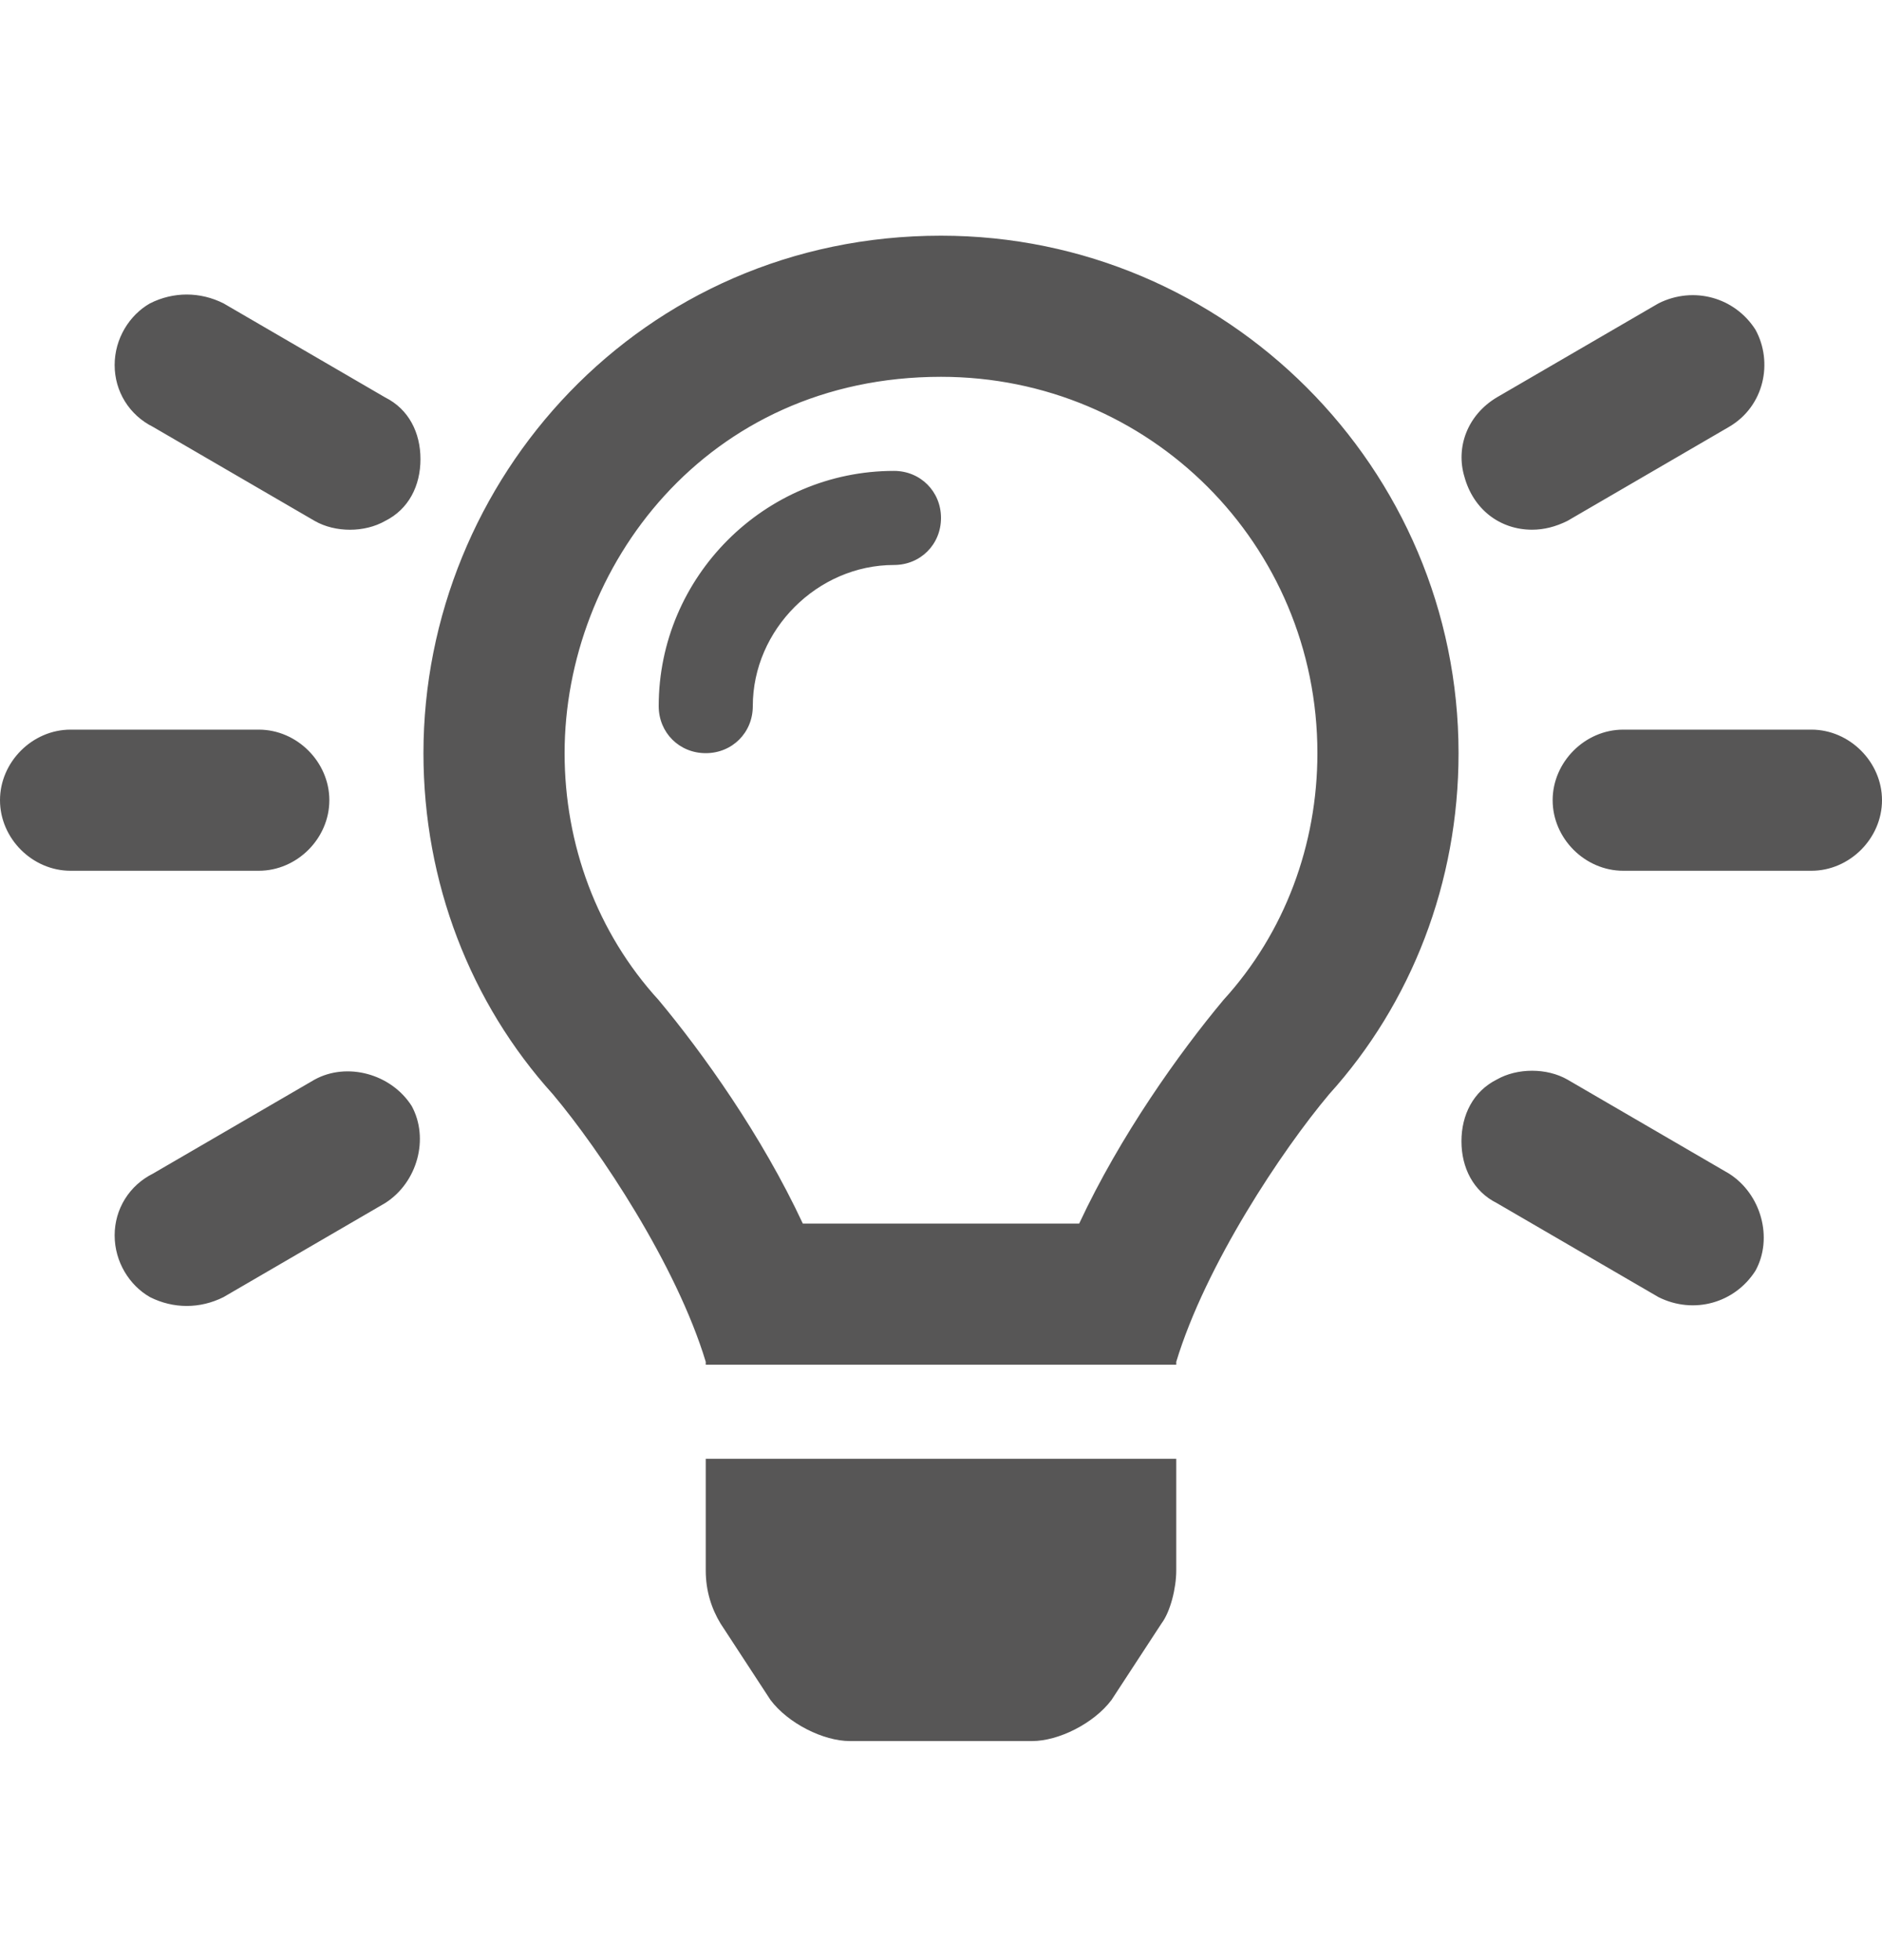<svg width="24" height="25" viewBox="0 0 24 25" fill="none" xmlns="http://www.w3.org/2000/svg">
<path d="M4.013 13.769L1.95 14.969C1.65 15.119 1.462 15.419 1.462 15.756C1.462 16.094 1.65 16.394 1.913 16.544C2.212 16.694 2.55 16.694 2.85 16.544L4.912 15.344C5.325 15.081 5.475 14.519 5.25 14.106C4.987 13.694 4.425 13.544 4.013 13.769ZM4.912 5.069L2.85 3.869C2.55 3.719 2.212 3.719 1.913 3.869C1.65 4.019 1.462 4.319 1.462 4.656C1.462 4.994 1.65 5.294 1.95 5.444L4.013 6.644C4.275 6.794 4.65 6.794 4.912 6.644C5.213 6.494 5.362 6.194 5.362 5.856C5.362 5.519 5.213 5.219 4.912 5.069ZM4.2 10.206C4.2 9.719 3.788 9.306 3.3 9.306H0.9C0.412 9.306 0 9.719 0 10.206C0 10.694 0.412 11.106 0.9 11.106H3.3C3.788 11.106 4.2 10.694 4.2 10.206ZM19.538 6.756C19.688 6.756 19.837 6.719 19.988 6.644L22.05 5.444C22.5 5.181 22.613 4.619 22.387 4.206C22.125 3.794 21.6 3.644 21.15 3.869L19.087 5.069C18.712 5.294 18.562 5.706 18.675 6.081C18.788 6.494 19.125 6.756 19.538 6.756ZM23.1 9.306H20.7C20.212 9.306 19.8 9.719 19.8 10.206C19.8 10.694 20.212 11.106 20.7 11.106H23.1C23.587 11.106 24 10.694 24 10.206C24 9.719 23.587 9.306 23.1 9.306ZM22.05 14.969L19.988 13.769C19.725 13.619 19.35 13.619 19.087 13.769C18.788 13.919 18.637 14.219 18.637 14.556C18.637 14.894 18.788 15.194 19.087 15.344L21.15 16.544C21.6 16.769 22.125 16.619 22.387 16.206C22.613 15.794 22.462 15.231 22.05 14.969ZM12 3.006C8.175 3.006 5.4 6.119 5.4 9.606C5.4 11.256 6 12.794 7.05 13.956C7.65 14.669 8.625 16.131 9 17.369V17.406H15V17.369C15.375 16.131 16.35 14.669 16.95 13.956C18 12.794 18.6 11.256 18.6 9.606C18.6 5.969 15.637 3.006 12 3.006ZM15.6 12.756C15.037 13.431 14.287 14.481 13.762 15.606H10.238C9.713 14.481 8.963 13.431 8.4 12.756C7.612 11.894 7.2 10.769 7.2 9.606C7.2 7.244 9 4.806 12 4.806C14.662 4.806 16.8 6.944 16.8 9.606C16.8 10.769 16.387 11.894 15.6 12.756ZM9 20.031C9 20.294 9.075 20.519 9.188 20.706L9.825 21.681C10.05 21.981 10.5 22.206 10.838 22.206H13.162C13.5 22.206 13.95 21.981 14.175 21.681L14.812 20.706C14.925 20.556 15 20.256 15 20.031V18.606H9V20.031ZM11.4 6.006C9.75 6.006 8.4 7.356 8.4 9.006C8.4 9.344 8.662 9.606 9 9.606C9.338 9.606 9.6 9.344 9.6 9.006C9.6 8.031 10.425 7.206 11.4 7.206C11.738 7.206 12 6.944 12 6.606C12 6.269 11.738 6.006 11.4 6.006Z" fill="#575656"/>
</svg>
